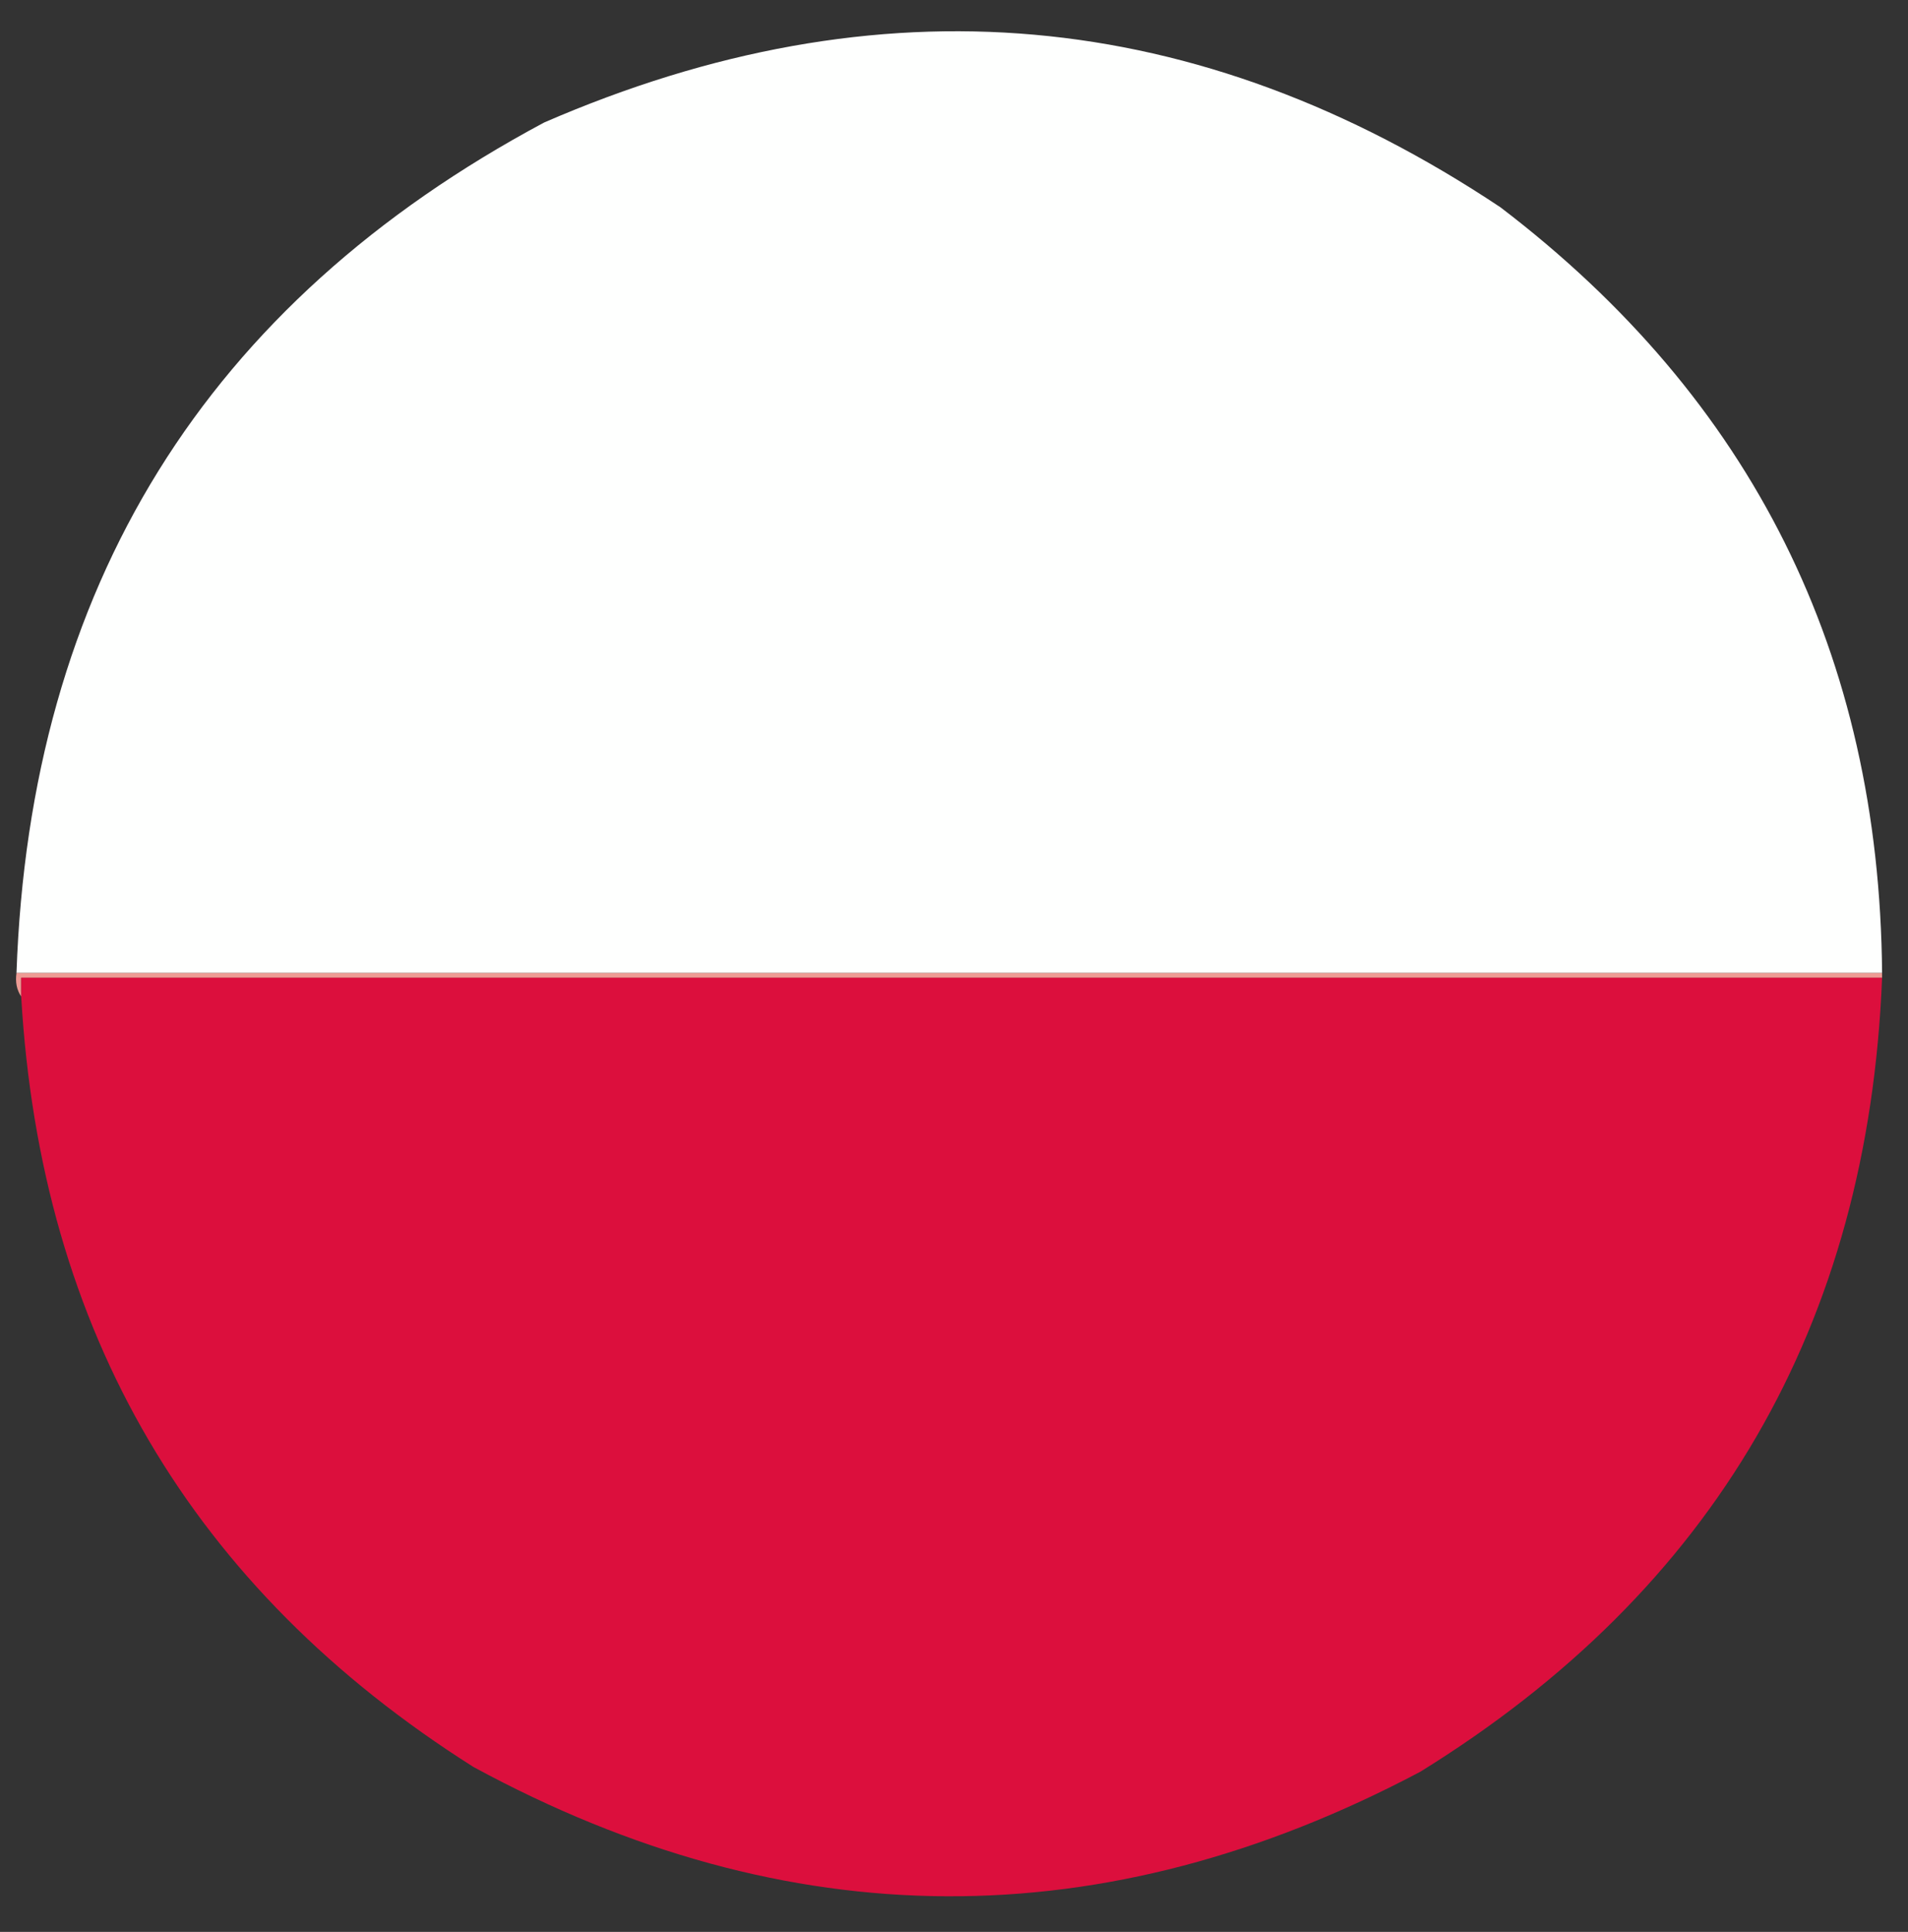 <svg xmlns="http://www.w3.org/2000/svg" xmlns:xlink="http://www.w3.org/1999/xlink" width="405px" height="410px" style="shape-rendering:geometricPrecision; text-rendering:geometricPrecision; image-rendering:optimizeQuality; fill-rule:evenodd; clip-rule:evenodd"><rect width="100%" height="100%" fill="#333333" stroke="none"/><g><path style="opacity:0.997" fill="#fefffe" d="M 399.5,206.5 C 267.5,206.5 135.5,206.5 3.5,206.5C 6.34,124.576 43.673,64.41 115.5,26C 186.526,-4.846 254.192,1.154 318.5,44C 371.951,84.735 398.951,138.902 399.5,206.5 Z"></path></g><g><path style="opacity:1" fill="#ee9b94" d="M 3.5,206.5 C 135.5,206.5 267.5,206.5 399.5,206.5C 399.5,206.833 399.5,207.167 399.5,207.5C 267.833,207.5 136.167,207.5 4.5,207.5C 4.5,208.833 4.5,210.167 4.5,211.5C 3.549,210.081 3.216,208.415 3.5,206.5 Z"></path></g><g><path style="opacity:0.997" fill="#dc0f3d" d="M 399.5,207.5 C 396.555,281.255 363.889,337.422 301.5,376C 234.298,411.587 167.298,411.254 100.5,375C 40.628,337.119 8.628,282.619 4.5,211.5C 4.5,210.167 4.5,208.833 4.5,207.5C 136.167,207.5 267.833,207.5 399.5,207.5 Z"></path></g></svg>